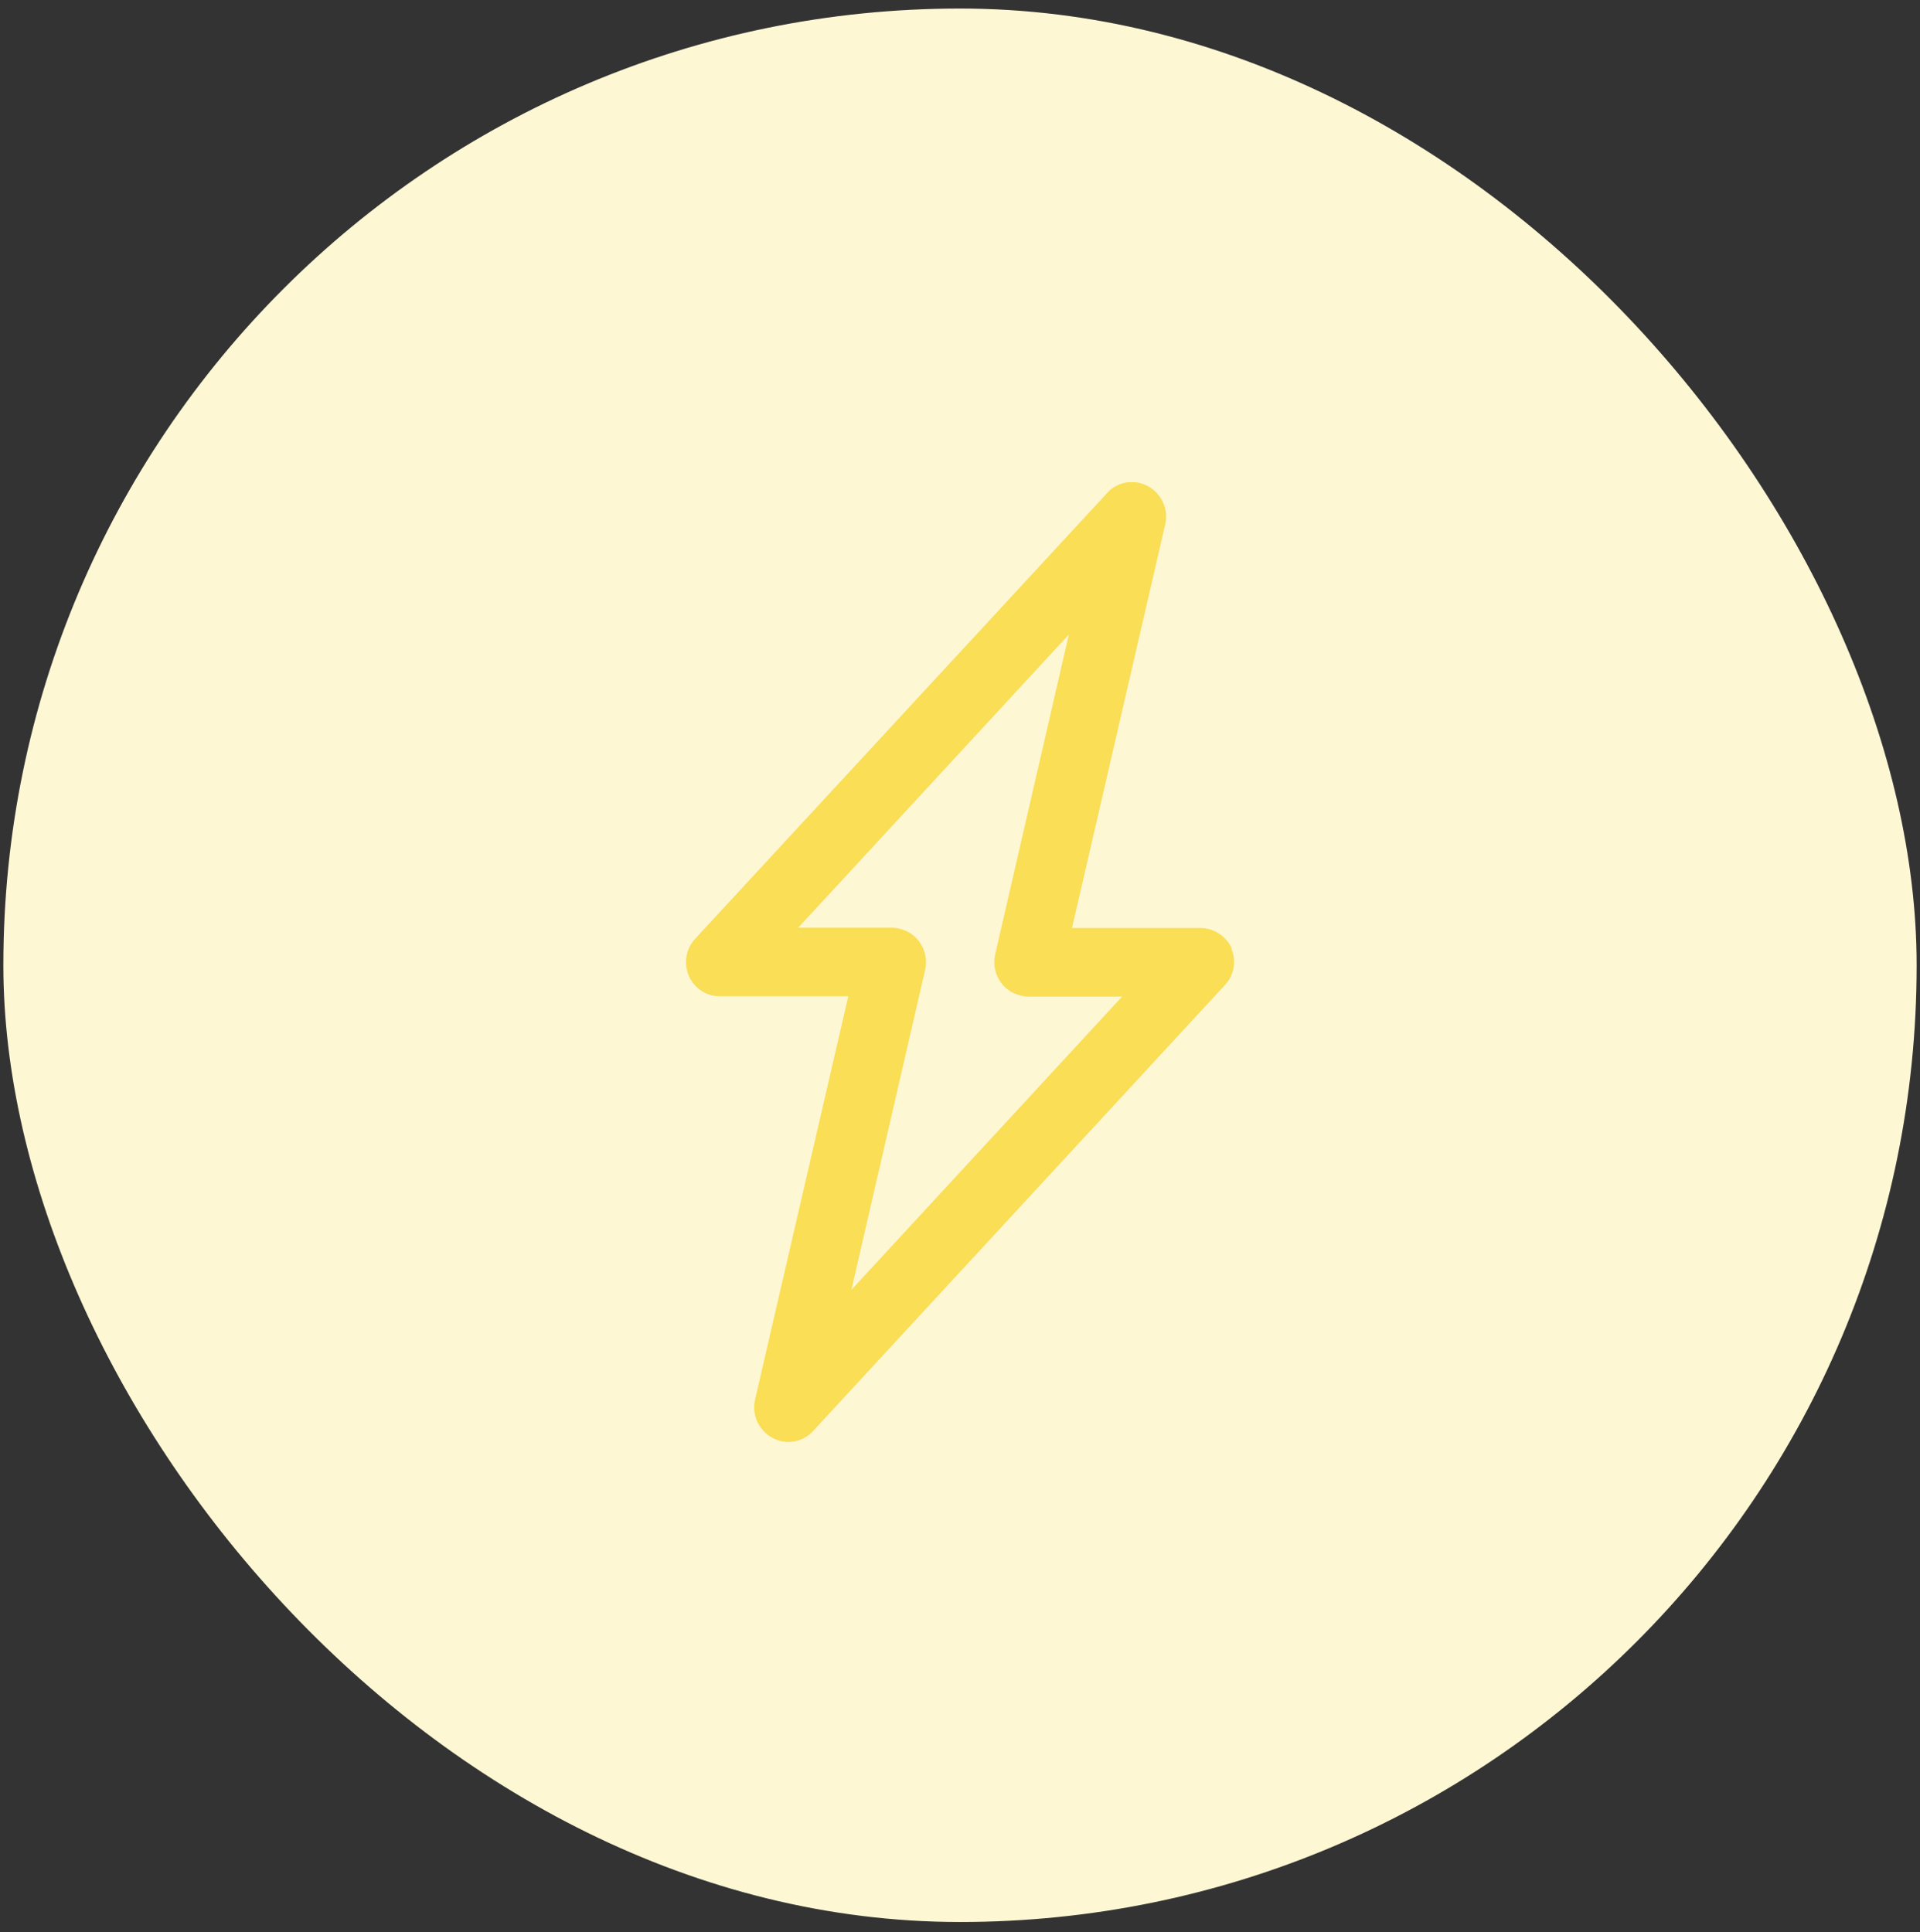 <?xml version="1.0" encoding="UTF-8"?>
<svg xmlns="http://www.w3.org/2000/svg" width="154" height="155" viewBox="0 0 154 155" fill="none">
  <rect x="0" y="0" width="154" height="155" fill="#333333" stroke="none"/>
  <rect x="0.27" y="0.685" width="153.461" height="153.498" rx="76.731" fill="#FEF7D4"></rect>
  <g clip-path="url(#clip0_2010_7)">
    <path d="M98.805 76.098C98.365 75.108 97.374 74.447 96.273 74.447H85.982L93.467 42.041C93.797 40.555 92.861 39.097 91.403 38.739C90.44 38.519 89.449 38.822 88.789 39.565L55.74 75.328C54.722 76.455 54.805 78.189 55.906 79.206C56.401 79.674 57.061 79.922 57.749 79.922H68.041L60.556 112.301C60.226 113.786 61.161 115.244 62.62 115.602C63.583 115.822 64.573 115.519 65.234 114.777L98.255 79.014C98.998 78.216 99.19 77.061 98.75 76.07L98.805 76.098ZM68.288 103.47L74.204 77.803C74.535 76.318 73.627 74.832 72.141 74.502C71.948 74.447 71.728 74.42 71.508 74.42H64.023L85.734 50.899L79.818 76.566C79.488 78.051 80.396 79.537 81.882 79.867C82.074 79.922 82.295 79.949 82.515 79.949H89.999L68.288 103.47Z" fill="#F9DE56"></path>
  </g>
  <defs>
    <clipPath id="clip0_2010_7">
      <rect width="44" height="77" fill="white" transform="translate(55.025 38.685)"></rect>
    </clipPath>
  </defs>
</svg>
